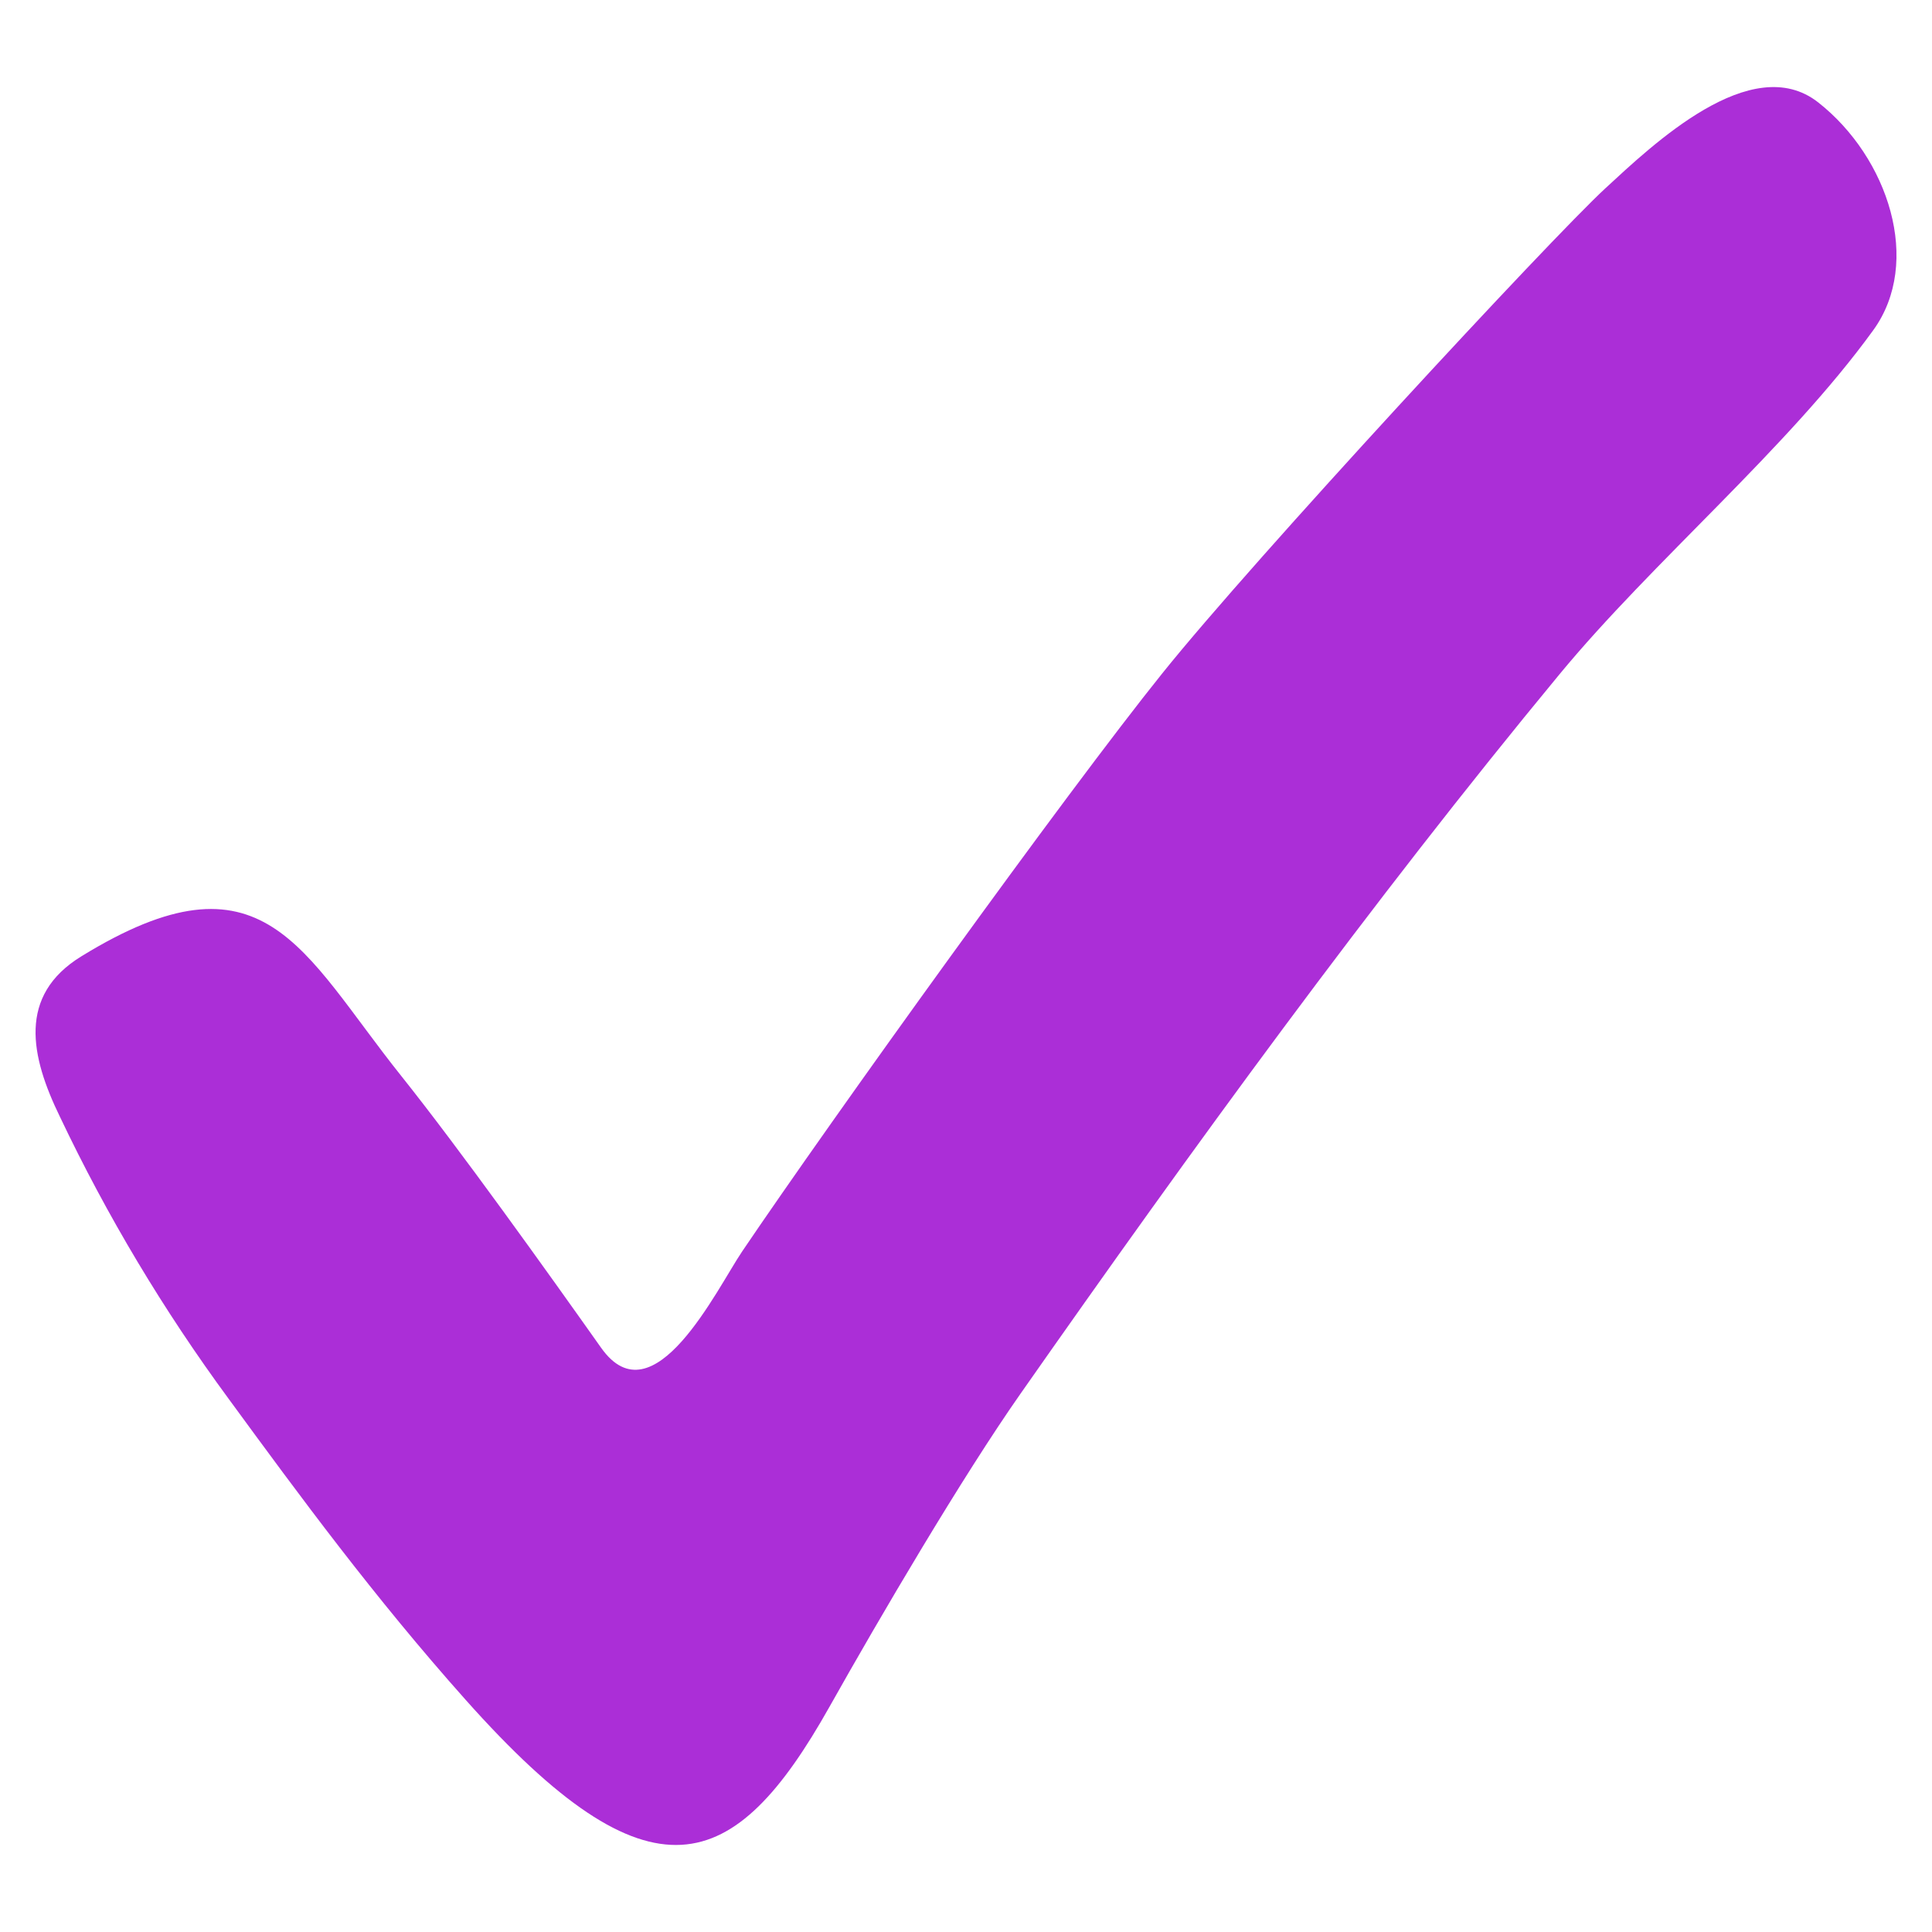 <svg width="10" height="10" viewBox="0 0 10 10" fill="none" xmlns="http://www.w3.org/2000/svg">
<path d="M2.409 8.797C1.935 8.265 1.553 7.745 1.184 7.241C0.847 6.783 0.554 6.294 0.31 5.78C0.158 5.468 0.09 5.153 0.421 4.95C1.367 4.368 1.561 4.923 2.076 5.568C2.381 5.95 2.831 6.58 3.112 6.977C3.382 7.357 3.71 6.672 3.841 6.478C4.306 5.79 5.516 4.107 6.017 3.484C6.491 2.893 8.024 1.238 8.309 0.975C8.552 0.751 9.066 0.259 9.411 0.53C9.774 0.815 9.951 1.357 9.696 1.709C9.252 2.322 8.554 2.906 8.072 3.49C7.095 4.672 6.17 5.946 5.282 7.214C4.98 7.645 4.556 8.367 4.293 8.835C3.801 9.71 3.369 9.876 2.409 8.797Z" fill="#AB2ED7"/>
</svg>
